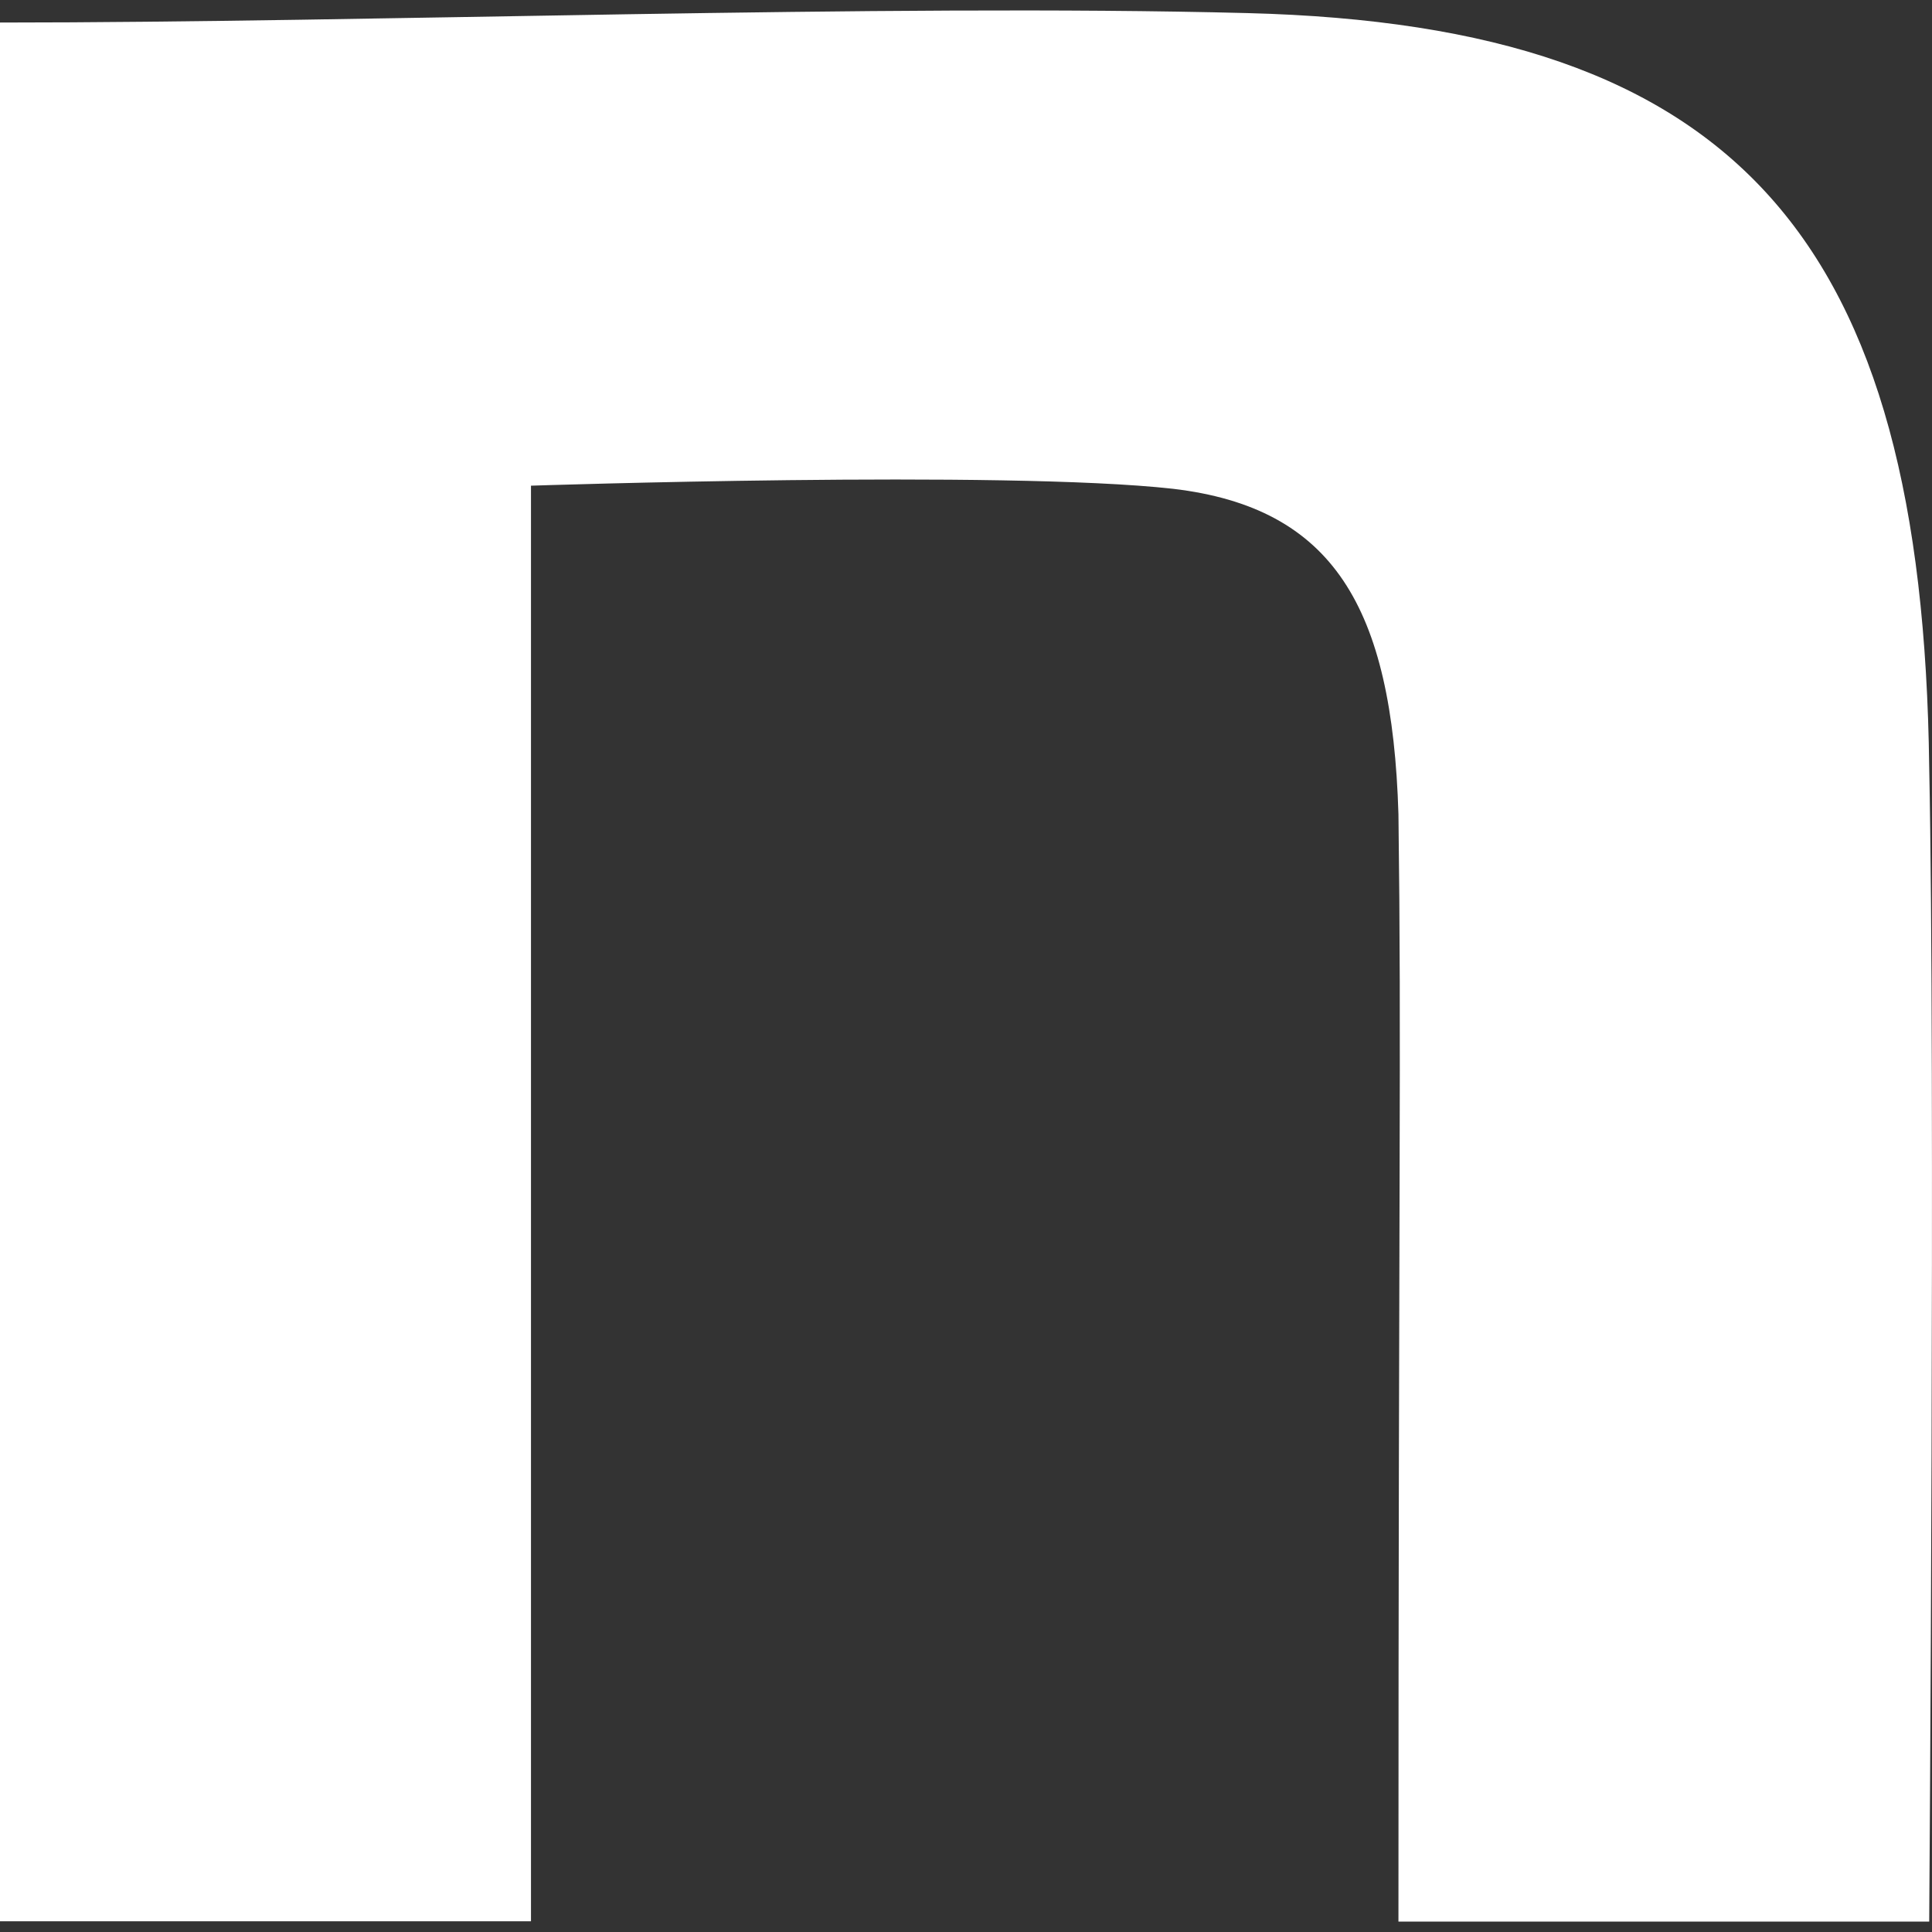 <svg xmlns="http://www.w3.org/2000/svg" width="18" height="18" viewBox="0 0 18 18"><rect x="0" y="0" width="18" height="18" fill="#333333" stroke="none"/><g transform="translate(-885 -10240)"><path d="M0,.21C3.467.21,8.215.034,11.624.122c4.573.117,6.291,2.109,6.35,7.031.058,2.783,0,10.75,0,10.75H13.029c0-6.971.029-8.121,0-10.318-.058-1.933-.61-2.855-2.1-3.031-1.573-.176-5.982-.029-5.982-.029V17.9H0Z" transform="translate(885 10240)" fill="#fff"/><rect width="18" height="18" transform="translate(885 10240)" fill="none"/></g></svg>
